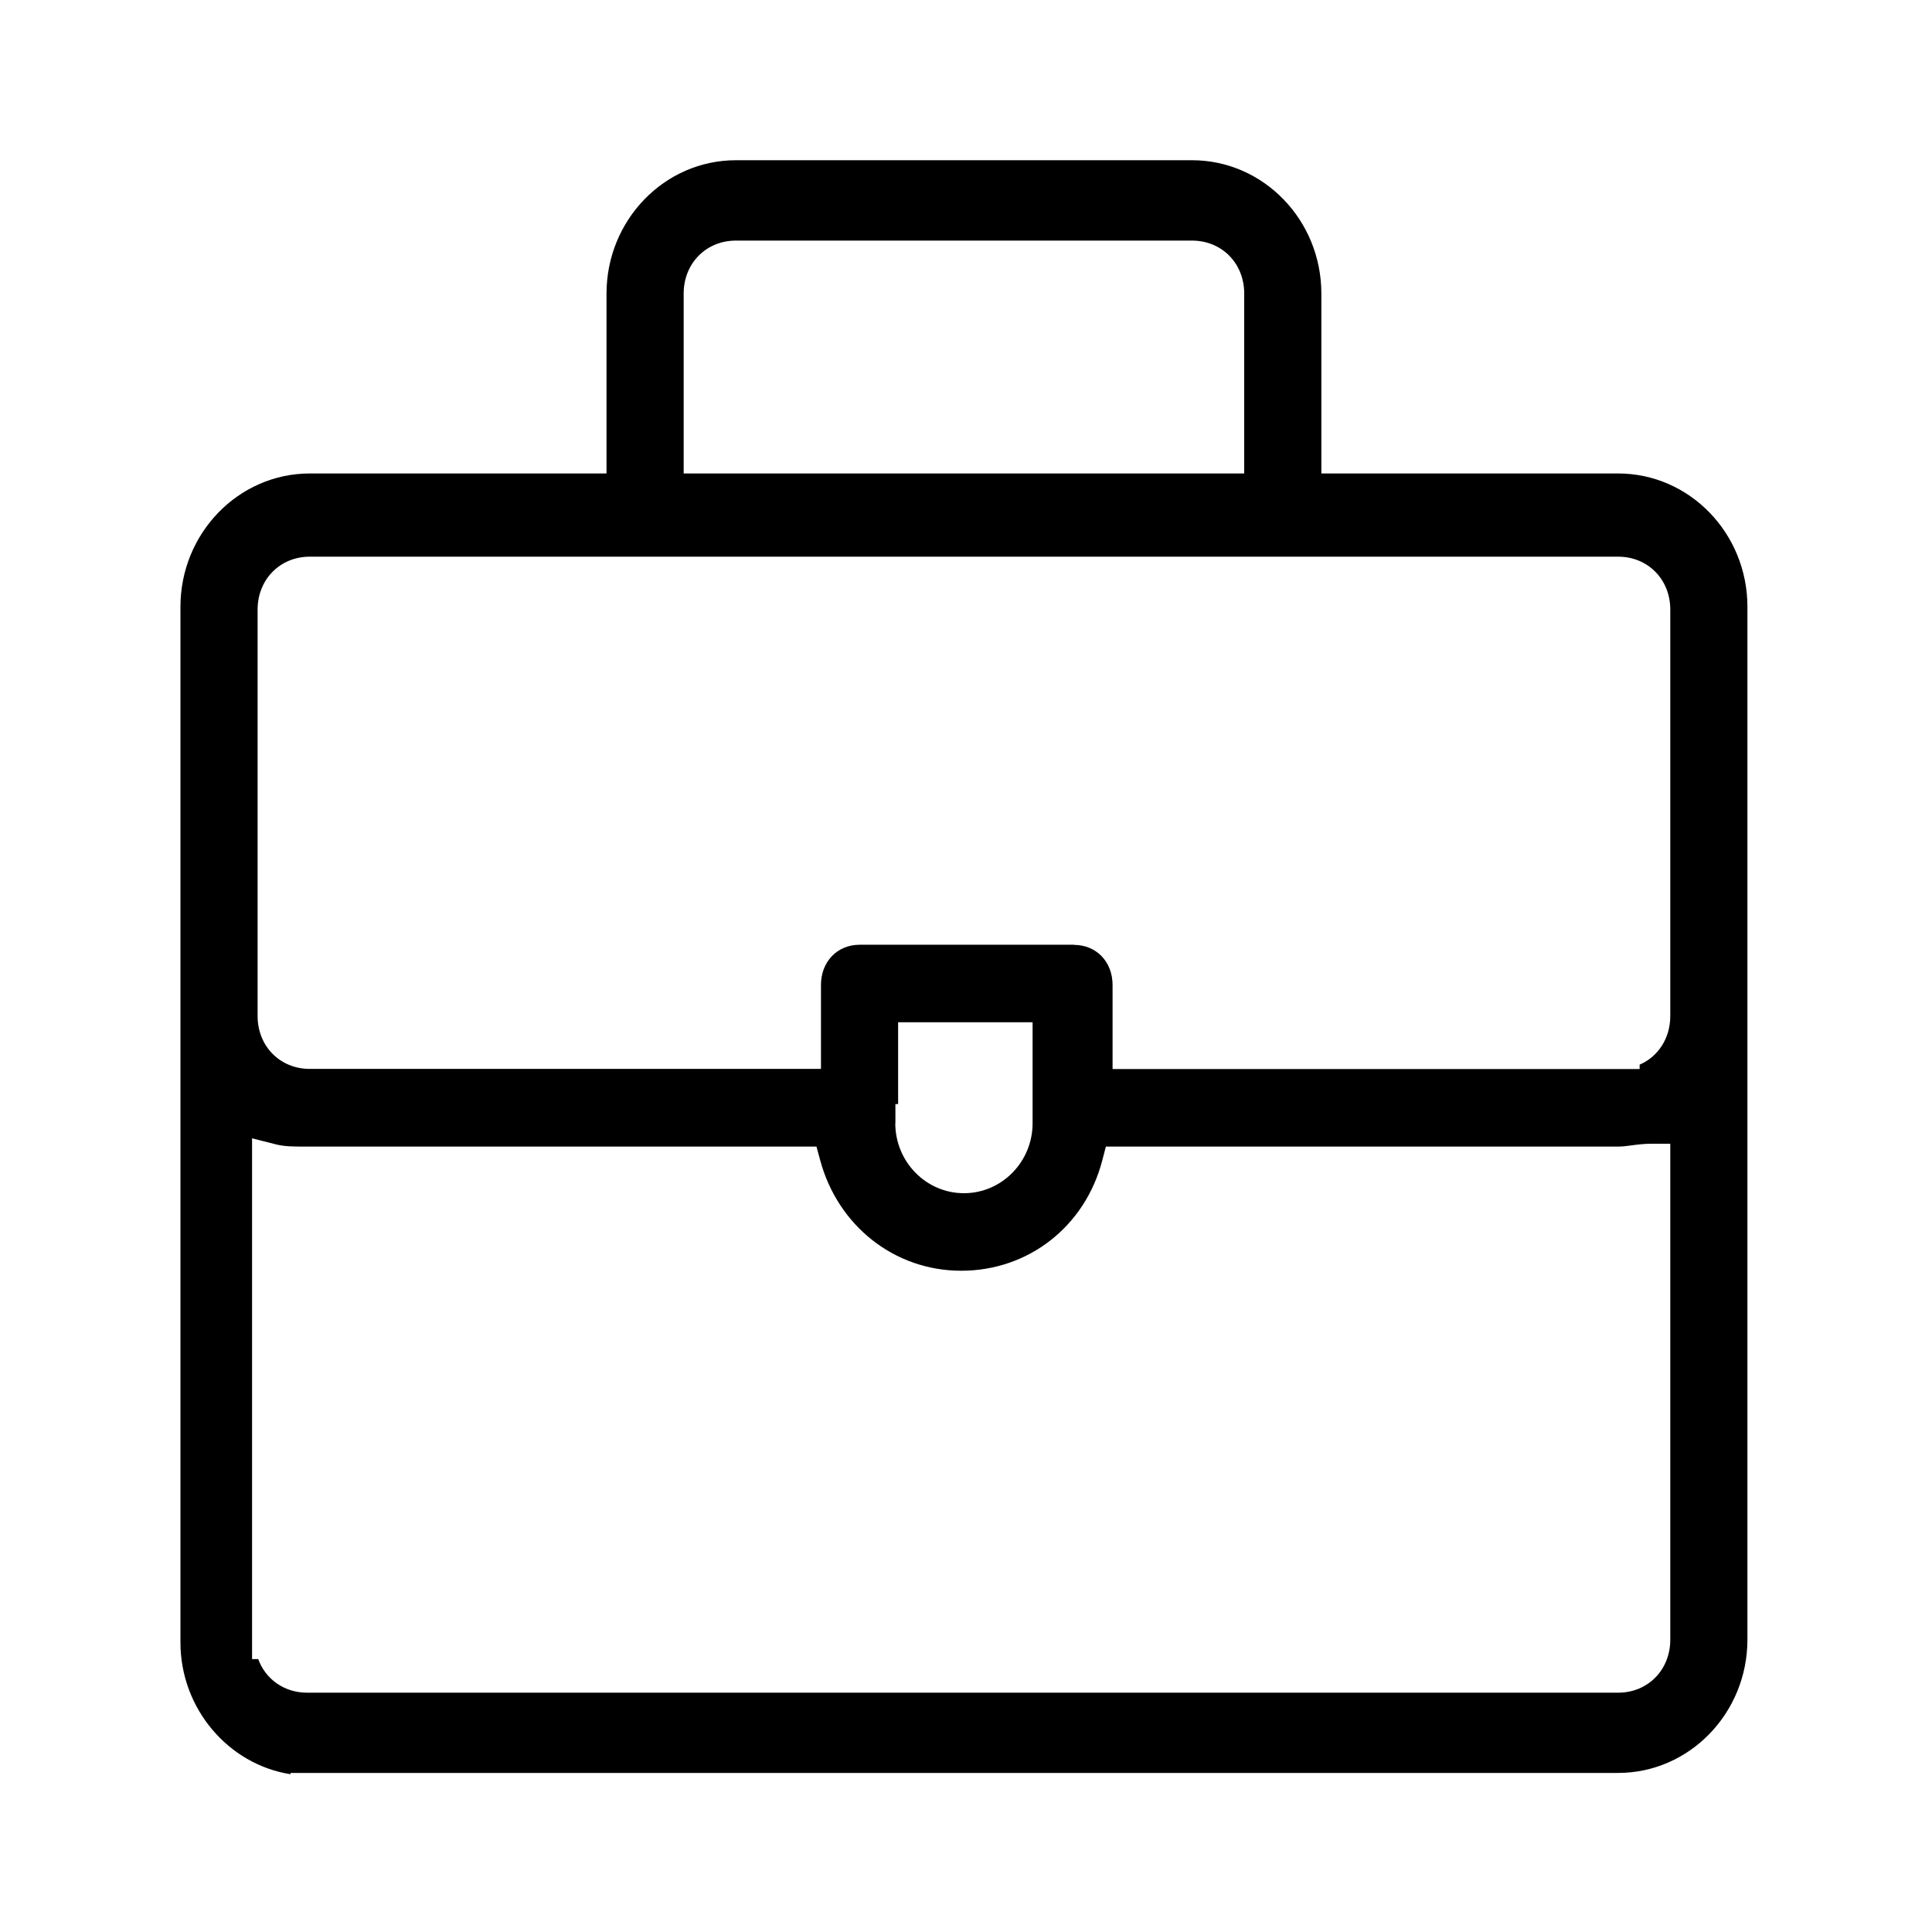 <?xml version="1.0" encoding="UTF-8"?>
<svg id="Livello_1" data-name="Livello 1" xmlns="http://www.w3.org/2000/svg" viewBox="0 0 150 150">
  <defs>
    <style>
      .cls-1 {
        fill: none;
      }
    </style>
  </defs>
  <rect class="cls-1" x="-.16" y=".1" width="150" height="150"/>
  <path d="M22.56,137.75c-4.82-.75-8.55-5.09-8.55-10.23V47.11c0-5.7,4.5-10.35,10.04-10.35h23.04v-13.97c0-5.7,4.5-10.35,10.04-10.35h35.42c5.54,0,10.04,4.64,10.04,10.35v13.97h23.04c5.54,0,10.04,4.64,10.04,10.35v80.19c0,5.7-4.5,10.35-10.04,10.35H22.56v.11ZM20.04,128.79c.56,1.57,2.02,2.63,3.8,2.63h101.79c2.31,0,4.05-1.77,4.05-4.11v-38.51h-1.49c-.52,0-1.03.06-1.47.12-.36.05-.73.1-1.09.1h-39.77l-.29,1.11c-1.34,5.1-5.73,8.53-10.94,8.53s-9.57-3.51-10.94-8.54l-.3-1.1H23.62c-.81,0-1.52,0-2.19-.17l-1.86-.47v40.43h.46ZM69.51,87.21c0,2.99,2.39,5.43,5.33,5.43s5.33-2.44,5.33-5.43v-7.84h-10.44v6.35h-.21v1.49ZM83.38,73.36c1.74,0,3,1.31,3,3.12v6.52h40.92v-.34c1.44-.62,2.38-2.05,2.38-3.78v-31.55c0-2.35-1.74-4.11-4.05-4.11H24.05c-2.31,0-4.05,1.77-4.05,4.11v31.55c0,2.35,1.74,4.11,4.05,4.11h39.69v-6.52c0-1.8,1.26-3.12,3-3.12h16.65ZM57.13,18.68c-2.31,0-4.05,1.77-4.05,4.11v13.97h43.52v-13.97c0-2.35-1.74-4.11-4.05-4.11h-35.42Z"/>
</svg>